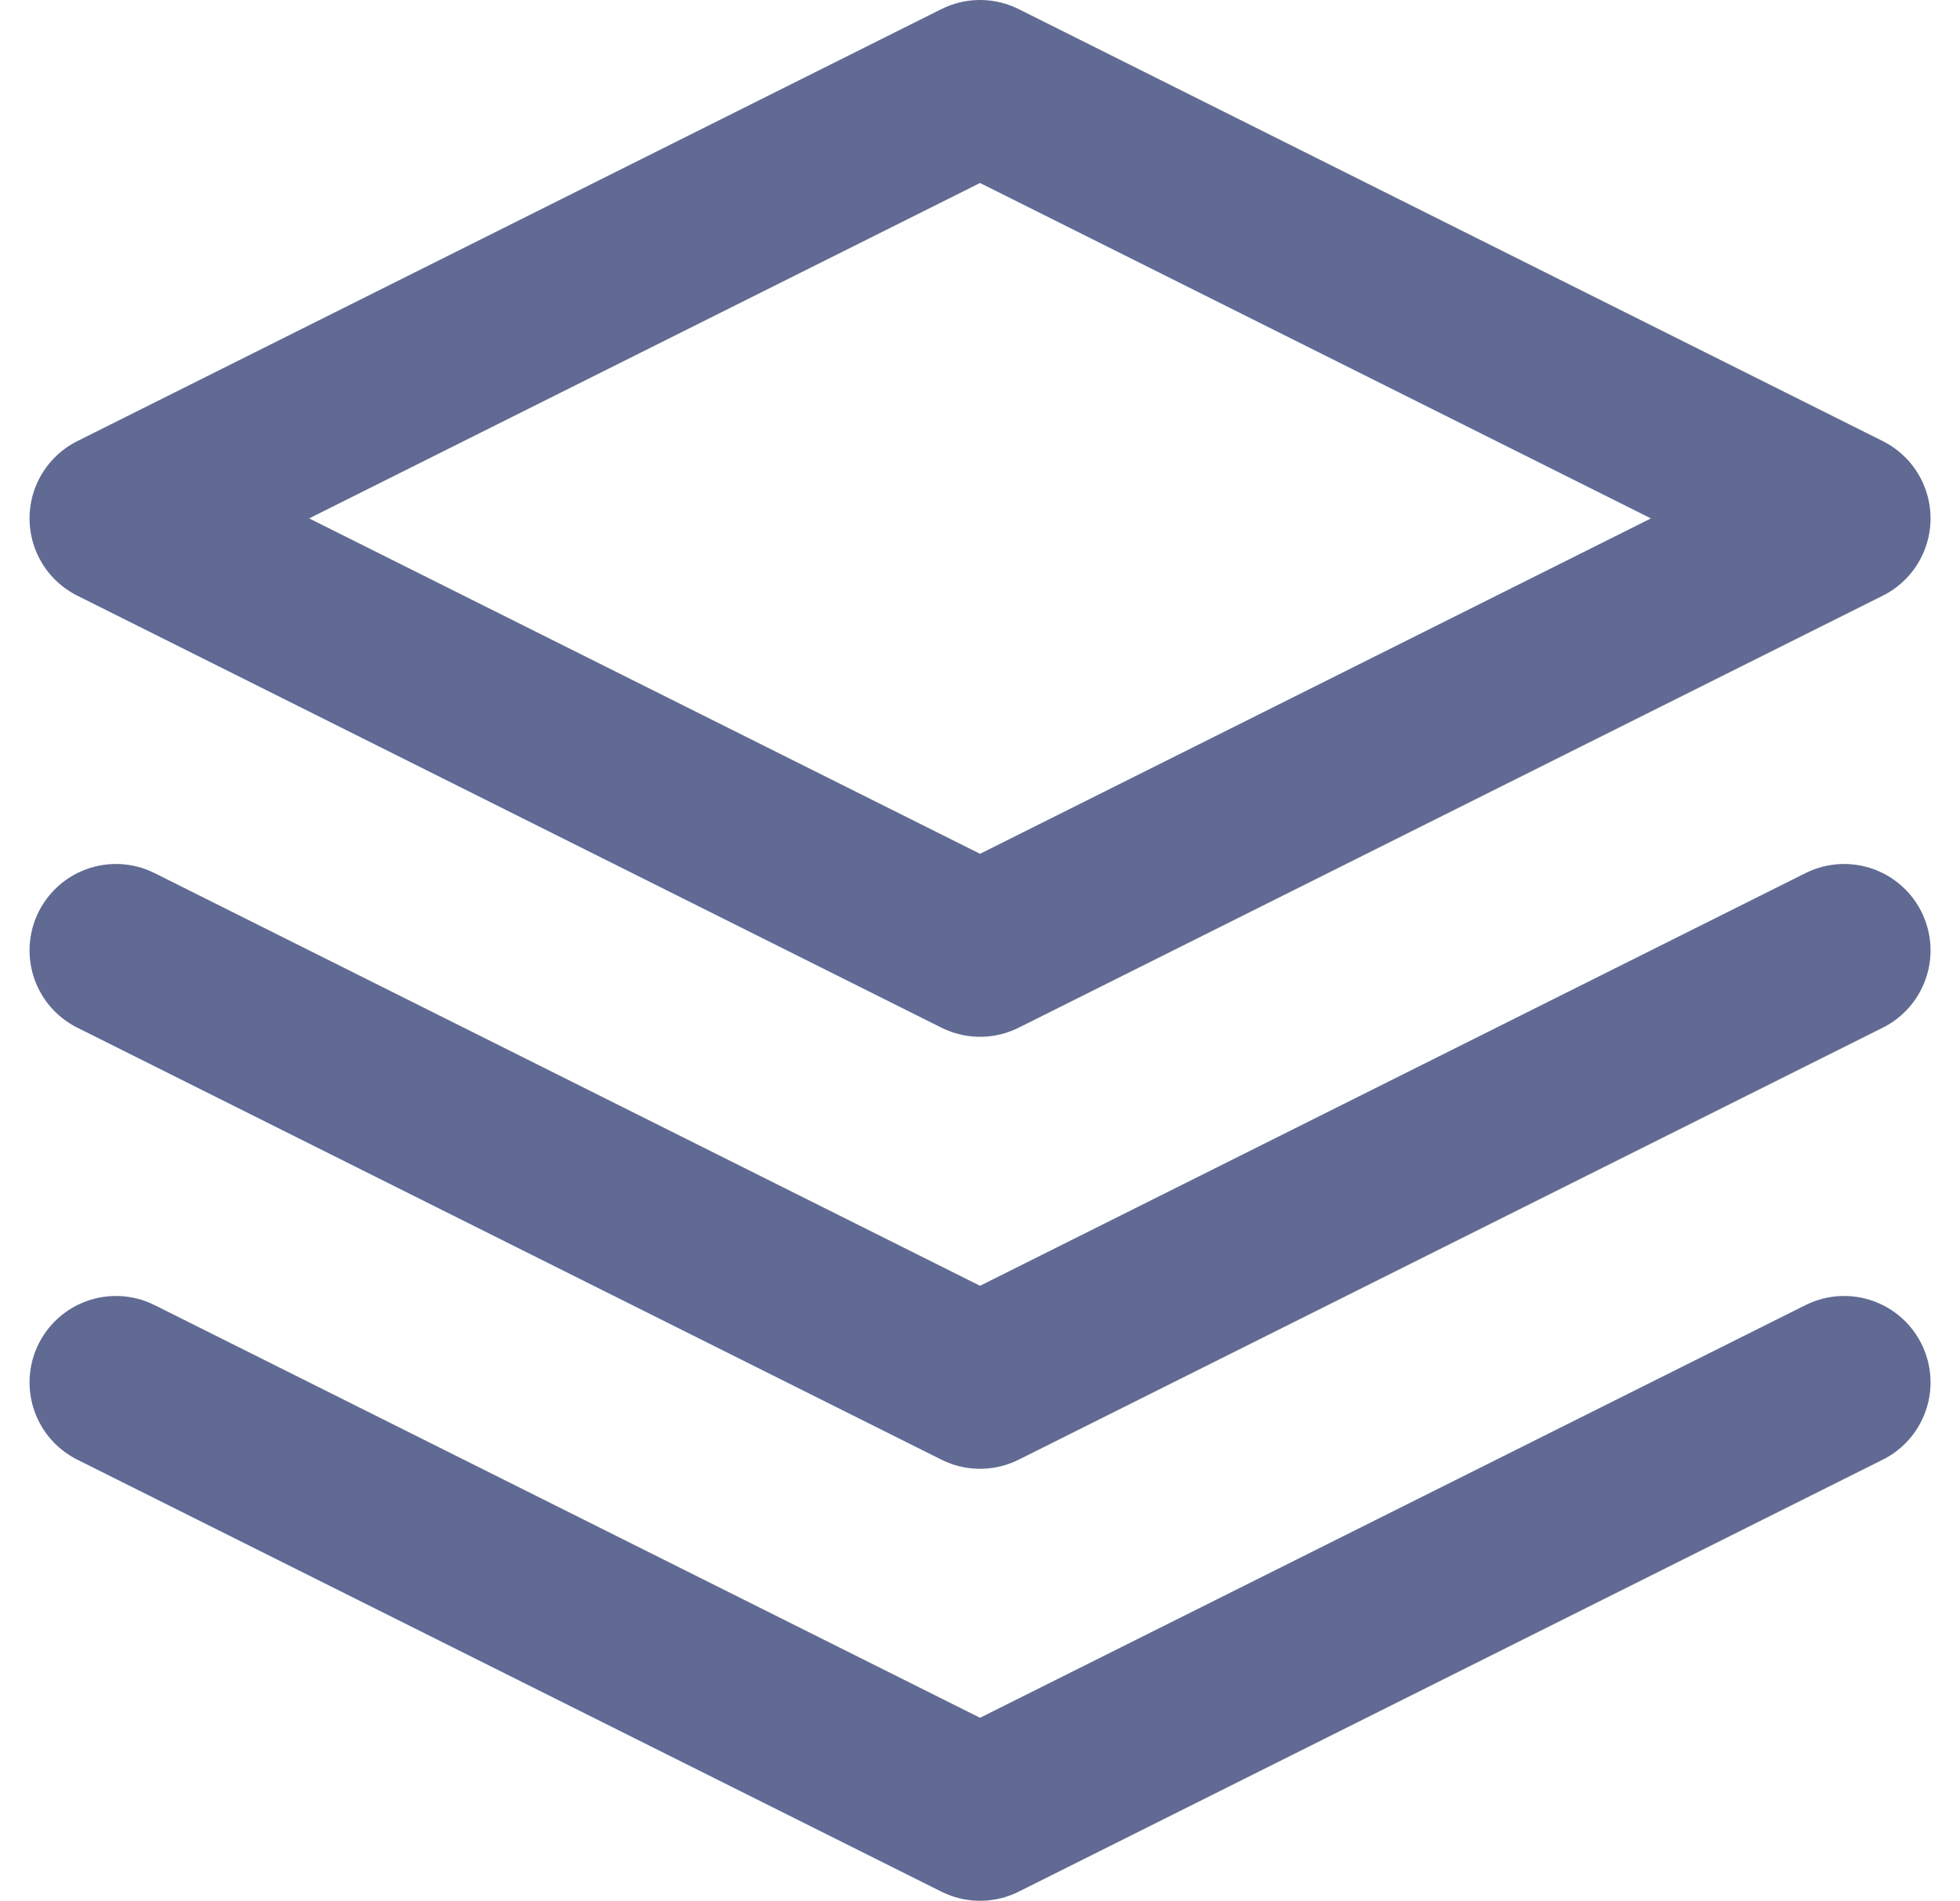 <svg xmlns="http://www.w3.org/2000/svg" width="22.683" height="22" viewBox="0 0 22.683 22"><defs><style>.a{fill:none;stroke:#616a92;stroke-linecap:round;stroke-linejoin:round;stroke-width:2px;}</style></defs><g transform="translate(-0.658 -1)"><path class="a" d="M12,2,2,7l10,5L22,7Z"/><path class="a" d="M2,17l10,5,10-5"/><path class="a" d="M2,12l10,5,10-5"/></g></svg>